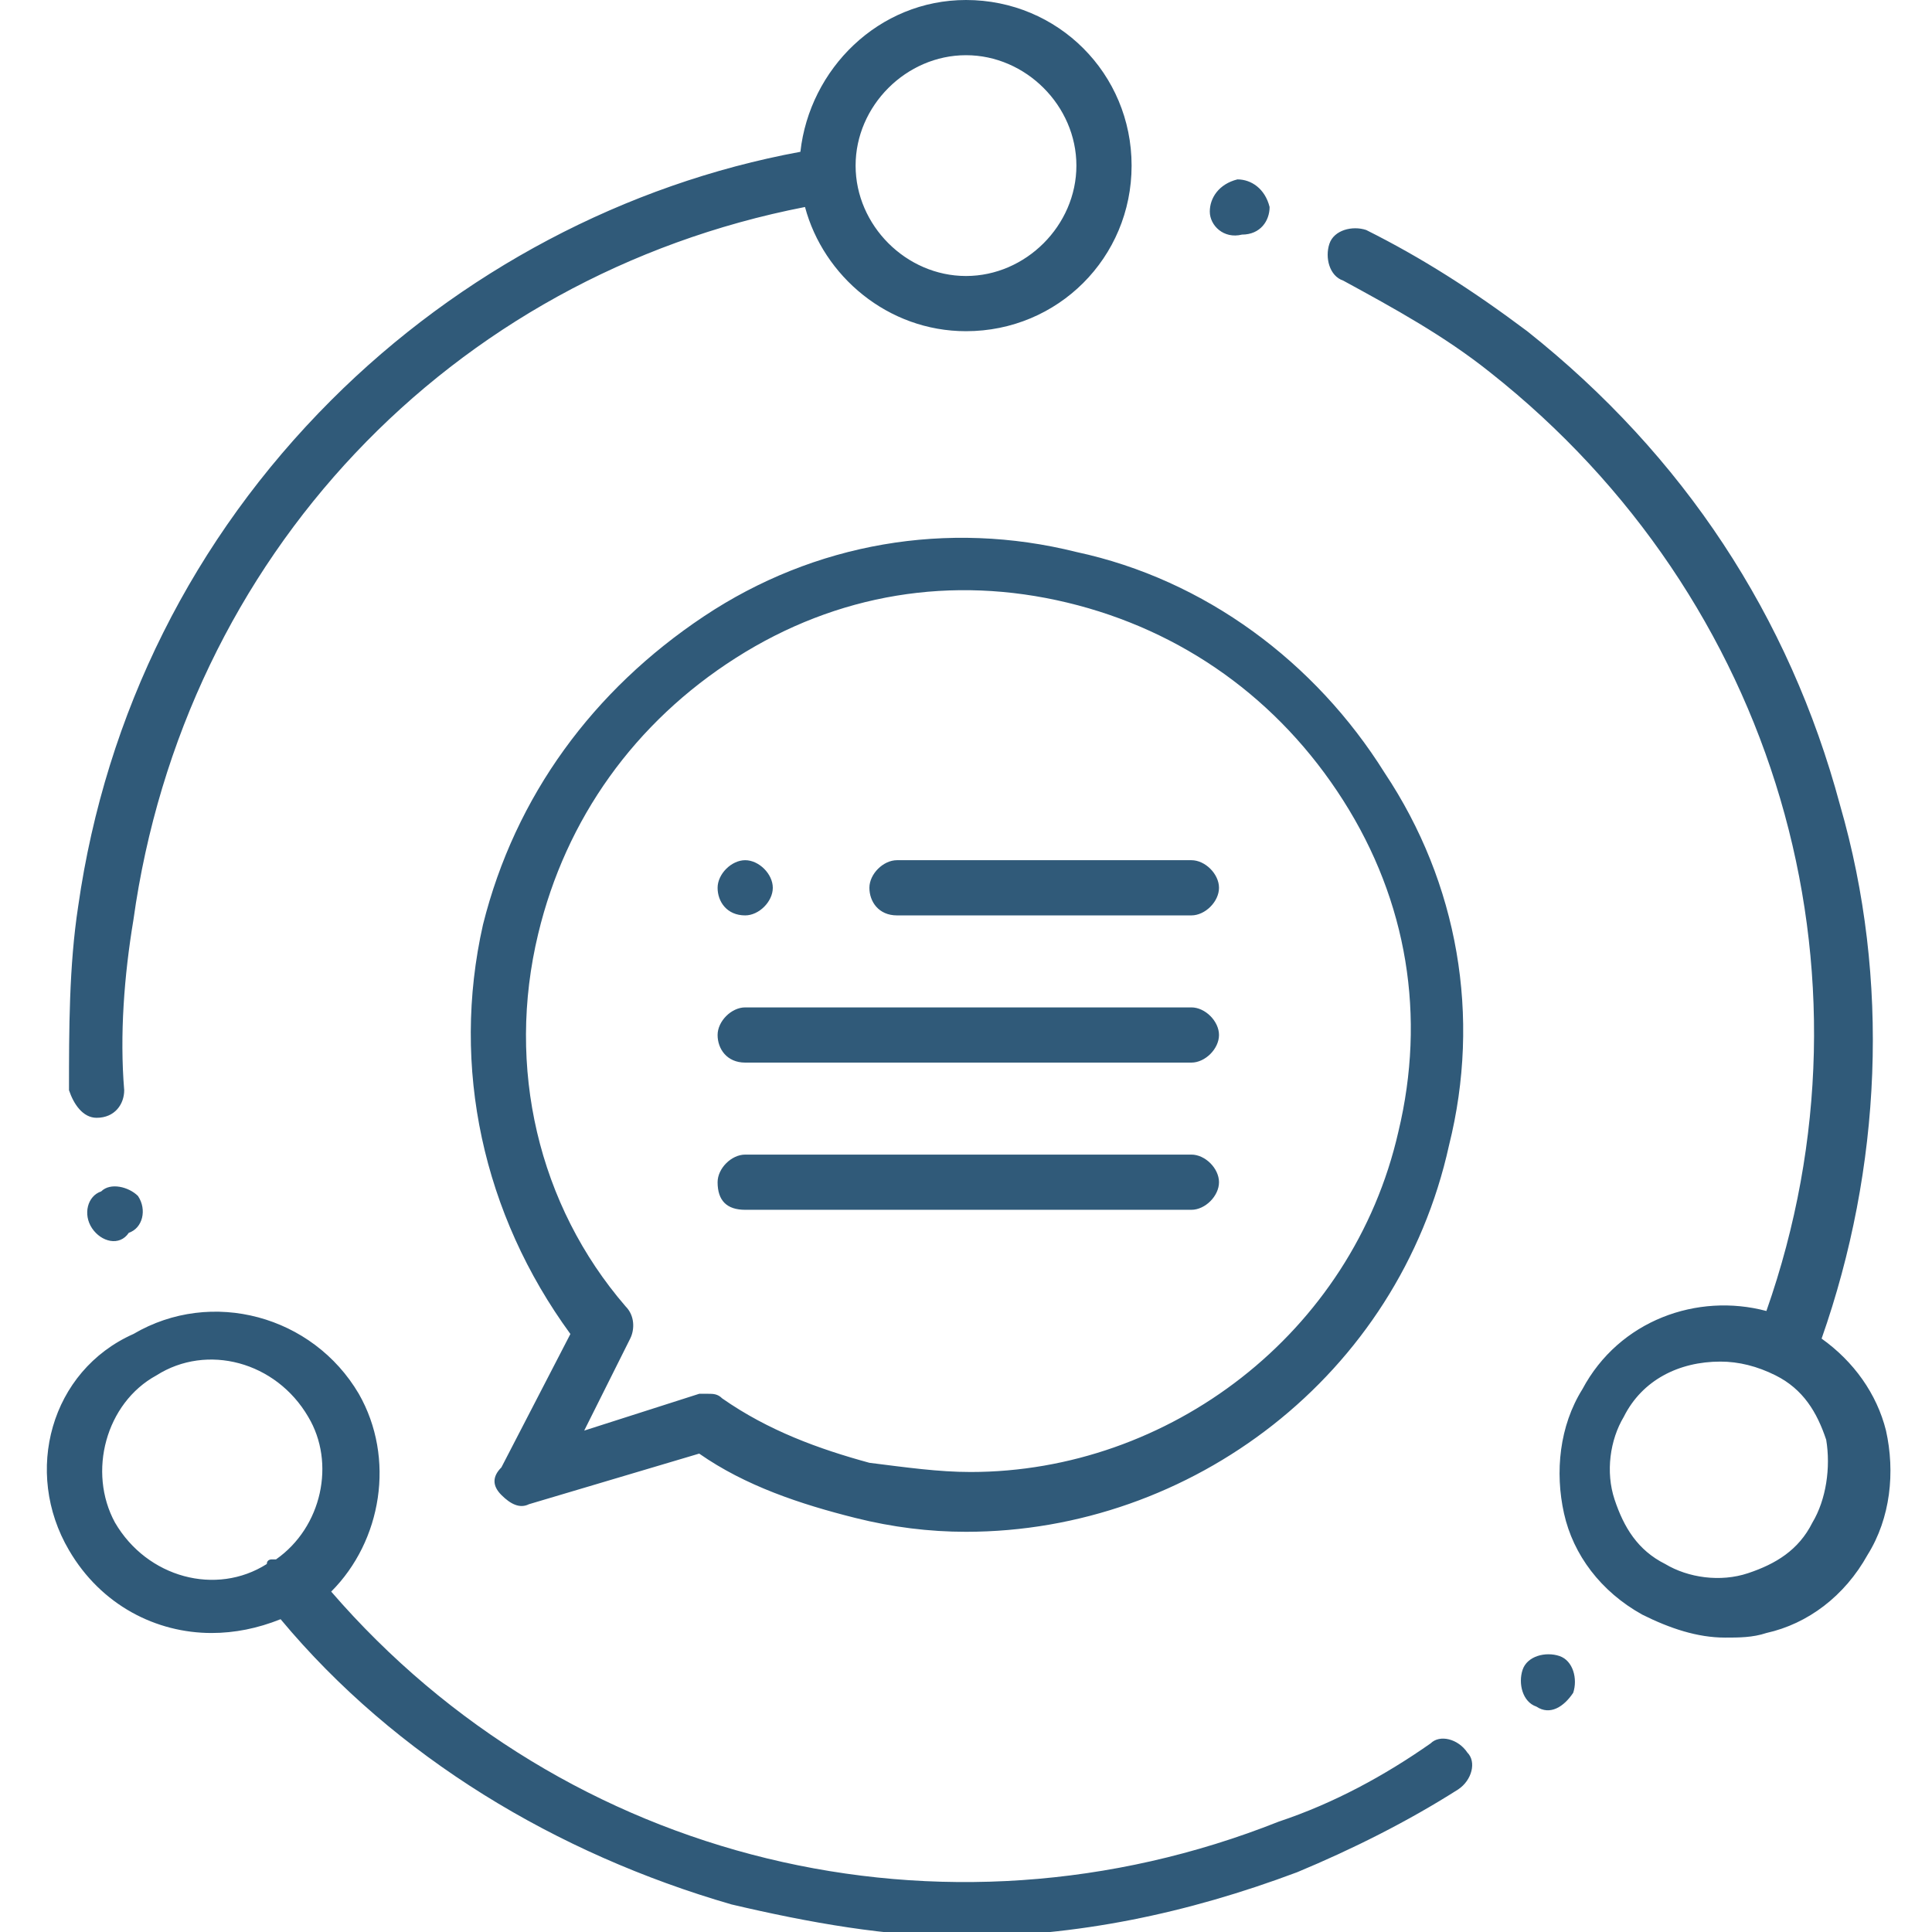 <?xml version="1.0" encoding="UTF-8"?>
<svg xmlns="http://www.w3.org/2000/svg" xmlns:xlink="http://www.w3.org/1999/xlink" version="1.1" id="Layer_1" x="0px" y="0px" viewBox="0 0 42 42" style="enable-background:new 0 0 42 42;" xml:space="preserve">
<style type="text/css">
	.st0{fill:#305A79;}
</style>
<path class="st0" d="M10.9,32.5c0.2,0.2,0.4,0.3,0.6,0.2l3.7-1.1c1,0.7,2.2,1.1,3.4,1.4c0.8,0.2,1.6,0.3,2.4,0.3  c4.9,0,9.4-3.4,10.5-8.4c0.7-2.8,0.2-5.7-1.4-8.1c-1.5-2.4-3.9-4.2-6.7-4.8c-2.8-0.7-5.7-0.2-8.1,1.4s-4.1,3.9-4.8,6.7  c-0.7,3.1,0,6.3,1.9,8.9l-1.5,2.9C10.7,32.1,10.7,32.3,10.9,32.5L10.9,32.5z M11.7,20.3c0.6-2.5,2.1-4.6,4.3-6s4.7-1.8,7.2-1.2  c2.5,0.6,4.6,2.1,6,4.3c1.4,2.2,1.8,4.7,1.2,7.2c-1,4.4-5,7.4-9.3,7.4c-0.7,0-1.4-0.1-2.2-0.2c-1.1-0.3-2.2-0.7-3.2-1.4  c-0.1-0.1-0.2-0.1-0.3-0.1c-0.1,0-0.1,0-0.2,0l-2.5,0.8l1-2c0.1-0.2,0.1-0.5-0.1-0.7C11.7,26.2,11,23.2,11.7,20.3L11.7,20.3z   M15.6,22.5c0-0.3,0.3-0.6,0.6-0.6h9.7c0.3,0,0.6,0.3,0.6,0.6s-0.3,0.6-0.6,0.6h-9.7C15.8,23.1,15.6,22.8,15.6,22.5L15.6,22.5z   M15.6,19.3c0-0.3,0.3-0.6,0.6-0.6h0c0.3,0,0.6,0.3,0.6,0.6s-0.3,0.6-0.6,0.6C15.8,19.9,15.6,19.6,15.6,19.3L15.6,19.3z M18.9,19.3  c0-0.3,0.3-0.6,0.6-0.6h6.4c0.3,0,0.6,0.3,0.6,0.6s-0.3,0.6-0.6,0.6h-6.4C19.1,19.9,18.9,19.6,18.9,19.3L18.9,19.3z M15.6,25.7  c0-0.3,0.3-0.6,0.6-0.6h9.7c0.3,0,0.6,0.3,0.6,0.6s-0.3,0.6-0.6,0.6h-9.7C15.8,26.3,15.6,26.1,15.6,25.7L15.6,25.7z M3,26  c0.2,0.3,0.1,0.7-0.2,0.8C2.6,27.1,2.2,27,2,26.7c-0.2-0.3-0.1-0.7,0.2-0.8C2.4,25.7,2.8,25.8,3,26L3,26z M33.4,37.1  c-0.3-0.1-0.4-0.5-0.3-0.8c0.1-0.3,0.5-0.4,0.8-0.3c0.3,0.1,0.4,0.5,0.3,0.8C34,37.1,33.7,37.3,33.4,37.1L33.4,37.1z M2.1,24.3  C2.1,24.3,2.2,24.3,2.1,24.3c0.4,0,0.6-0.3,0.6-0.6c-0.1-1.2,0-2.5,0.2-3.7C4,12.1,9.8,6,17.5,4.5c0.4,1.5,1.8,2.7,3.5,2.7  c2,0,3.6-1.6,3.6-3.6S23,0,21,0c-1.9,0-3.4,1.5-3.6,3.3C13.6,4,10,5.9,7.2,8.7c-3,3-4.9,6.8-5.5,11c-0.2,1.3-0.2,2.7-0.2,4  C1.6,24,1.8,24.3,2.1,24.3L2.1,24.3z M21,1.2c1.3,0,2.4,1.1,2.4,2.4S22.3,6,21,6c-1.3,0-2.4-1.1-2.4-2.4S19.7,1.2,21,1.2L21,1.2z   M1.5,33.7c0.7,1.2,1.9,1.8,3.1,1.8c0.5,0,1-0.1,1.5-0.3c2.5,3,6,5.1,9.8,6.2c1.7,0.4,3.4,0.7,5,0.7c2.5,0,4.9-0.5,7.3-1.4  c1.2-0.5,2.4-1.1,3.5-1.8c0.3-0.2,0.4-0.6,0.2-0.8c-0.2-0.3-0.6-0.4-0.8-0.2c-1,0.7-2.1,1.3-3.3,1.7c-7.3,2.9-15.5,0.9-20.6-5  c1.1-1.1,1.4-2.9,0.6-4.3c-1-1.7-3.2-2.3-4.9-1.3C1.1,29.8,0.5,32,1.5,33.7L1.5,33.7L1.5,33.7z M3.4,29.9c1.1-0.7,2.6-0.3,3.3,0.9  C7.3,31.8,7,33.2,6,33.9c0,0,0,0-0.1,0c0,0-0.1,0-0.1,0.1c-1.1,0.7-2.6,0.3-3.3-0.9C1.9,32,2.3,30.5,3.4,29.9L3.4,29.9z M29.7,5  c-0.3-0.1-0.7,0-0.8,0.3c-0.1,0.3,0,0.7,0.3,0.8c1.1,0.6,2.2,1.2,3.2,2c6.2,4.9,8.6,13,6,20.4c-1.5-0.4-3.2,0.2-4,1.7  c-0.5,0.8-0.6,1.8-0.4,2.7c0.2,0.9,0.8,1.7,1.7,2.2c0.6,0.3,1.2,0.5,1.8,0.5c0.3,0,0.6,0,0.9-0.1c0.9-0.2,1.7-0.8,2.2-1.7  c0.5-0.8,0.6-1.8,0.4-2.7c-0.2-0.8-0.7-1.5-1.4-2c1.3-3.7,1.5-7.8,0.4-11.6c-1.1-4.1-3.4-7.6-6.8-10.3C32,6.3,30.9,5.6,29.7,5  L29.7,5z M39.4,33.1L39.4,33.1c-0.3,0.6-0.8,0.9-1.4,1.1c-0.6,0.2-1.3,0.1-1.8-0.2c-0.6-0.3-0.9-0.8-1.1-1.4  c-0.2-0.6-0.1-1.3,0.2-1.8c0.4-0.8,1.2-1.2,2.1-1.2c0.4,0,0.8,0.1,1.2,0.3c0.6,0.3,0.9,0.8,1.1,1.4C39.8,31.9,39.7,32.6,39.4,33.1  L39.4,33.1z M26.3,4.6c0-0.3,0.2-0.6,0.6-0.7c0.3,0,0.6,0.2,0.7,0.6c0,0.3-0.2,0.6-0.6,0.6C26.6,5.2,26.3,4.9,26.3,4.6z"></path>
</svg>
